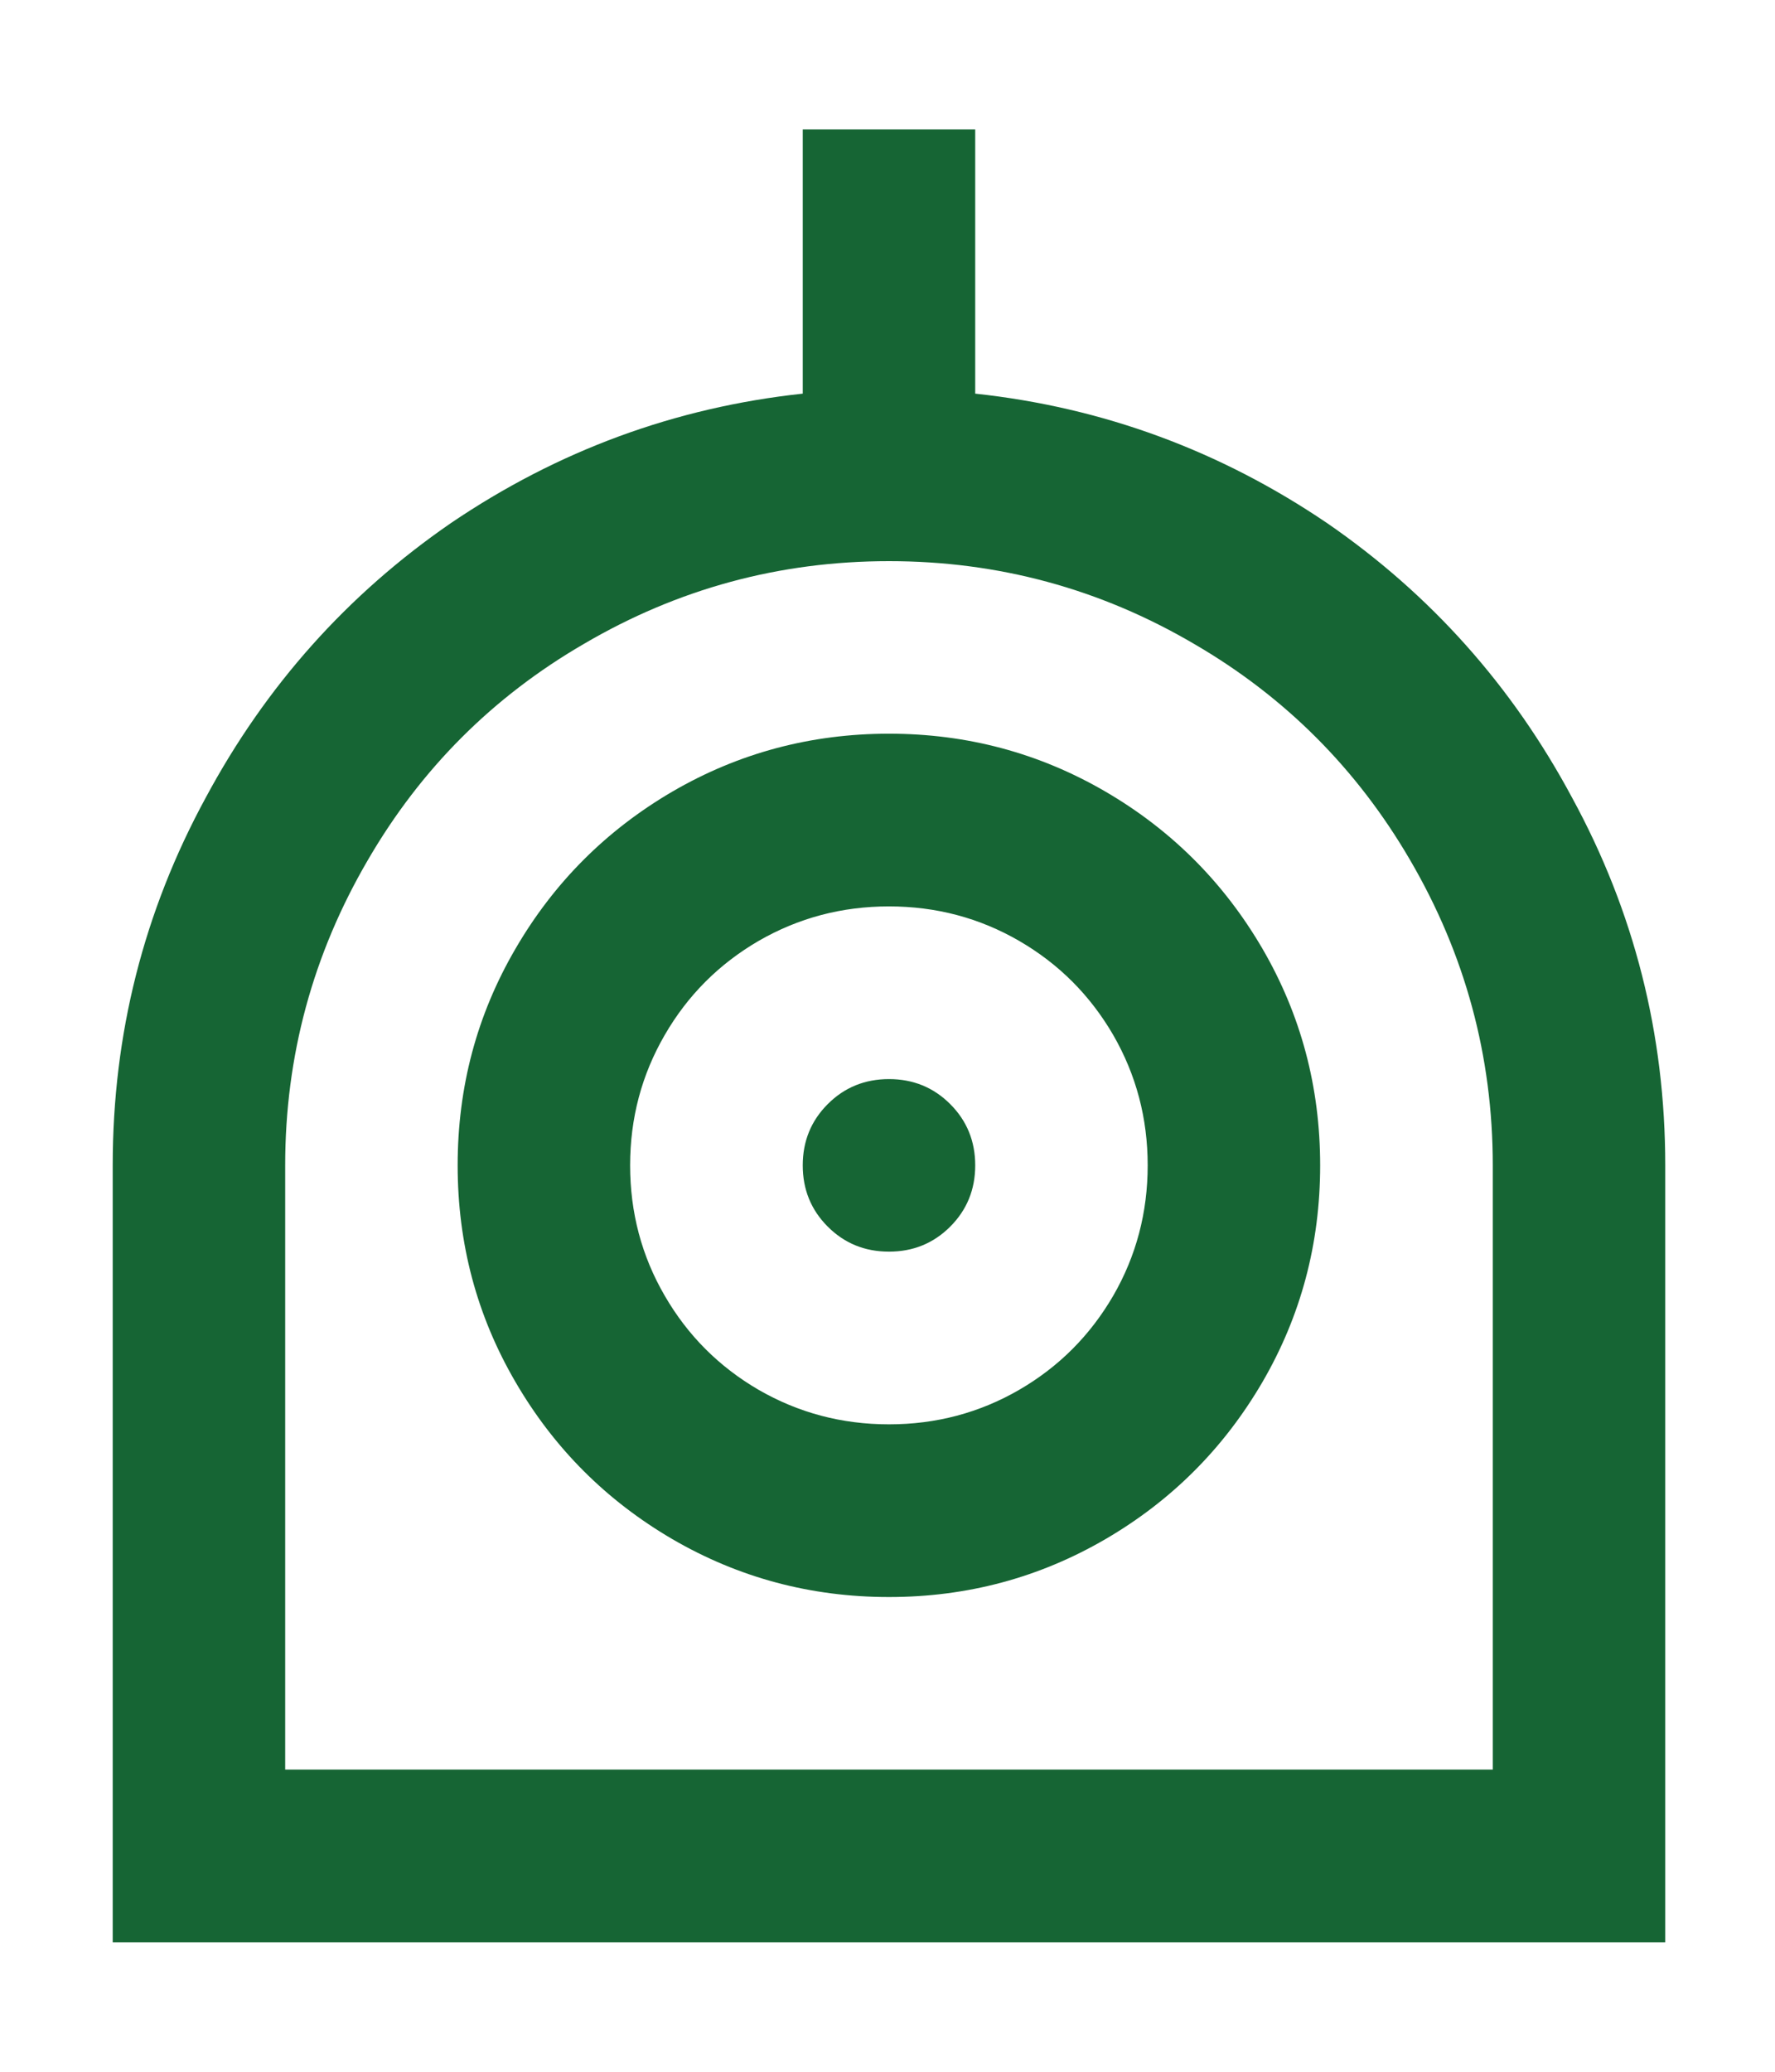 <svg width="12" height="14" viewBox="0 0 12 14" fill="none" xmlns="http://www.w3.org/2000/svg">
<path d="M6.593 2.66C7.456 2.753 8.249 3.045 8.972 3.535C9.672 4.017 10.224 4.636 10.628 5.39C11.048 6.16 11.258 6.988 11.258 7.875V13.125H0.762V7.875C0.762 6.988 0.972 6.16 1.391 5.39C1.796 4.636 2.348 4.017 3.048 3.535C3.771 3.045 4.564 2.753 5.427 2.66V0.875H6.593V2.66ZM10.092 11.958V7.875C10.092 7.136 9.905 6.448 9.532 5.81C9.174 5.196 8.688 4.709 8.074 4.352C7.437 3.978 6.748 3.792 6.01 3.792C5.271 3.792 4.583 3.978 3.946 4.352C3.331 4.709 2.845 5.196 2.488 5.81C2.115 6.448 1.928 7.136 1.928 7.875V11.958H10.092ZM6.01 10.792C5.481 10.792 4.993 10.661 4.546 10.401C4.099 10.14 3.745 9.786 3.485 9.339C3.224 8.892 3.094 8.404 3.094 7.875C3.094 7.346 3.224 6.858 3.485 6.411C3.745 5.964 4.099 5.61 4.546 5.349C4.993 5.089 5.481 4.958 6.01 4.958C6.539 4.958 7.026 5.089 7.473 5.349C7.921 5.61 8.274 5.964 8.535 6.411C8.795 6.858 8.925 7.346 8.925 7.875C8.925 8.404 8.795 8.892 8.535 9.339C8.274 9.786 7.921 10.14 7.473 10.401C7.026 10.661 6.539 10.792 6.01 10.792ZM6.01 9.625C6.329 9.625 6.622 9.547 6.89 9.392C7.159 9.236 7.37 9.024 7.526 8.756C7.681 8.488 7.759 8.194 7.759 7.875C7.759 7.556 7.681 7.263 7.526 6.994C7.37 6.726 7.159 6.514 6.89 6.358C6.622 6.203 6.329 6.125 6.01 6.125C5.691 6.125 5.398 6.203 5.129 6.358C4.861 6.514 4.649 6.726 4.494 6.994C4.338 7.263 4.26 7.556 4.26 7.875C4.26 8.194 4.338 8.488 4.494 8.756C4.649 9.024 4.861 9.236 5.129 9.392C5.398 9.547 5.691 9.625 6.01 9.625ZM6.01 8.458C5.847 8.458 5.709 8.402 5.596 8.289C5.483 8.176 5.427 8.038 5.427 7.875C5.427 7.712 5.483 7.574 5.596 7.461C5.709 7.348 5.847 7.292 6.01 7.292C6.173 7.292 6.311 7.348 6.424 7.461C6.537 7.574 6.593 7.712 6.593 7.875C6.593 8.038 6.537 8.176 6.424 8.289C6.311 8.402 6.173 8.458 6.01 8.458Z" fill="#166534"/>
</svg>

